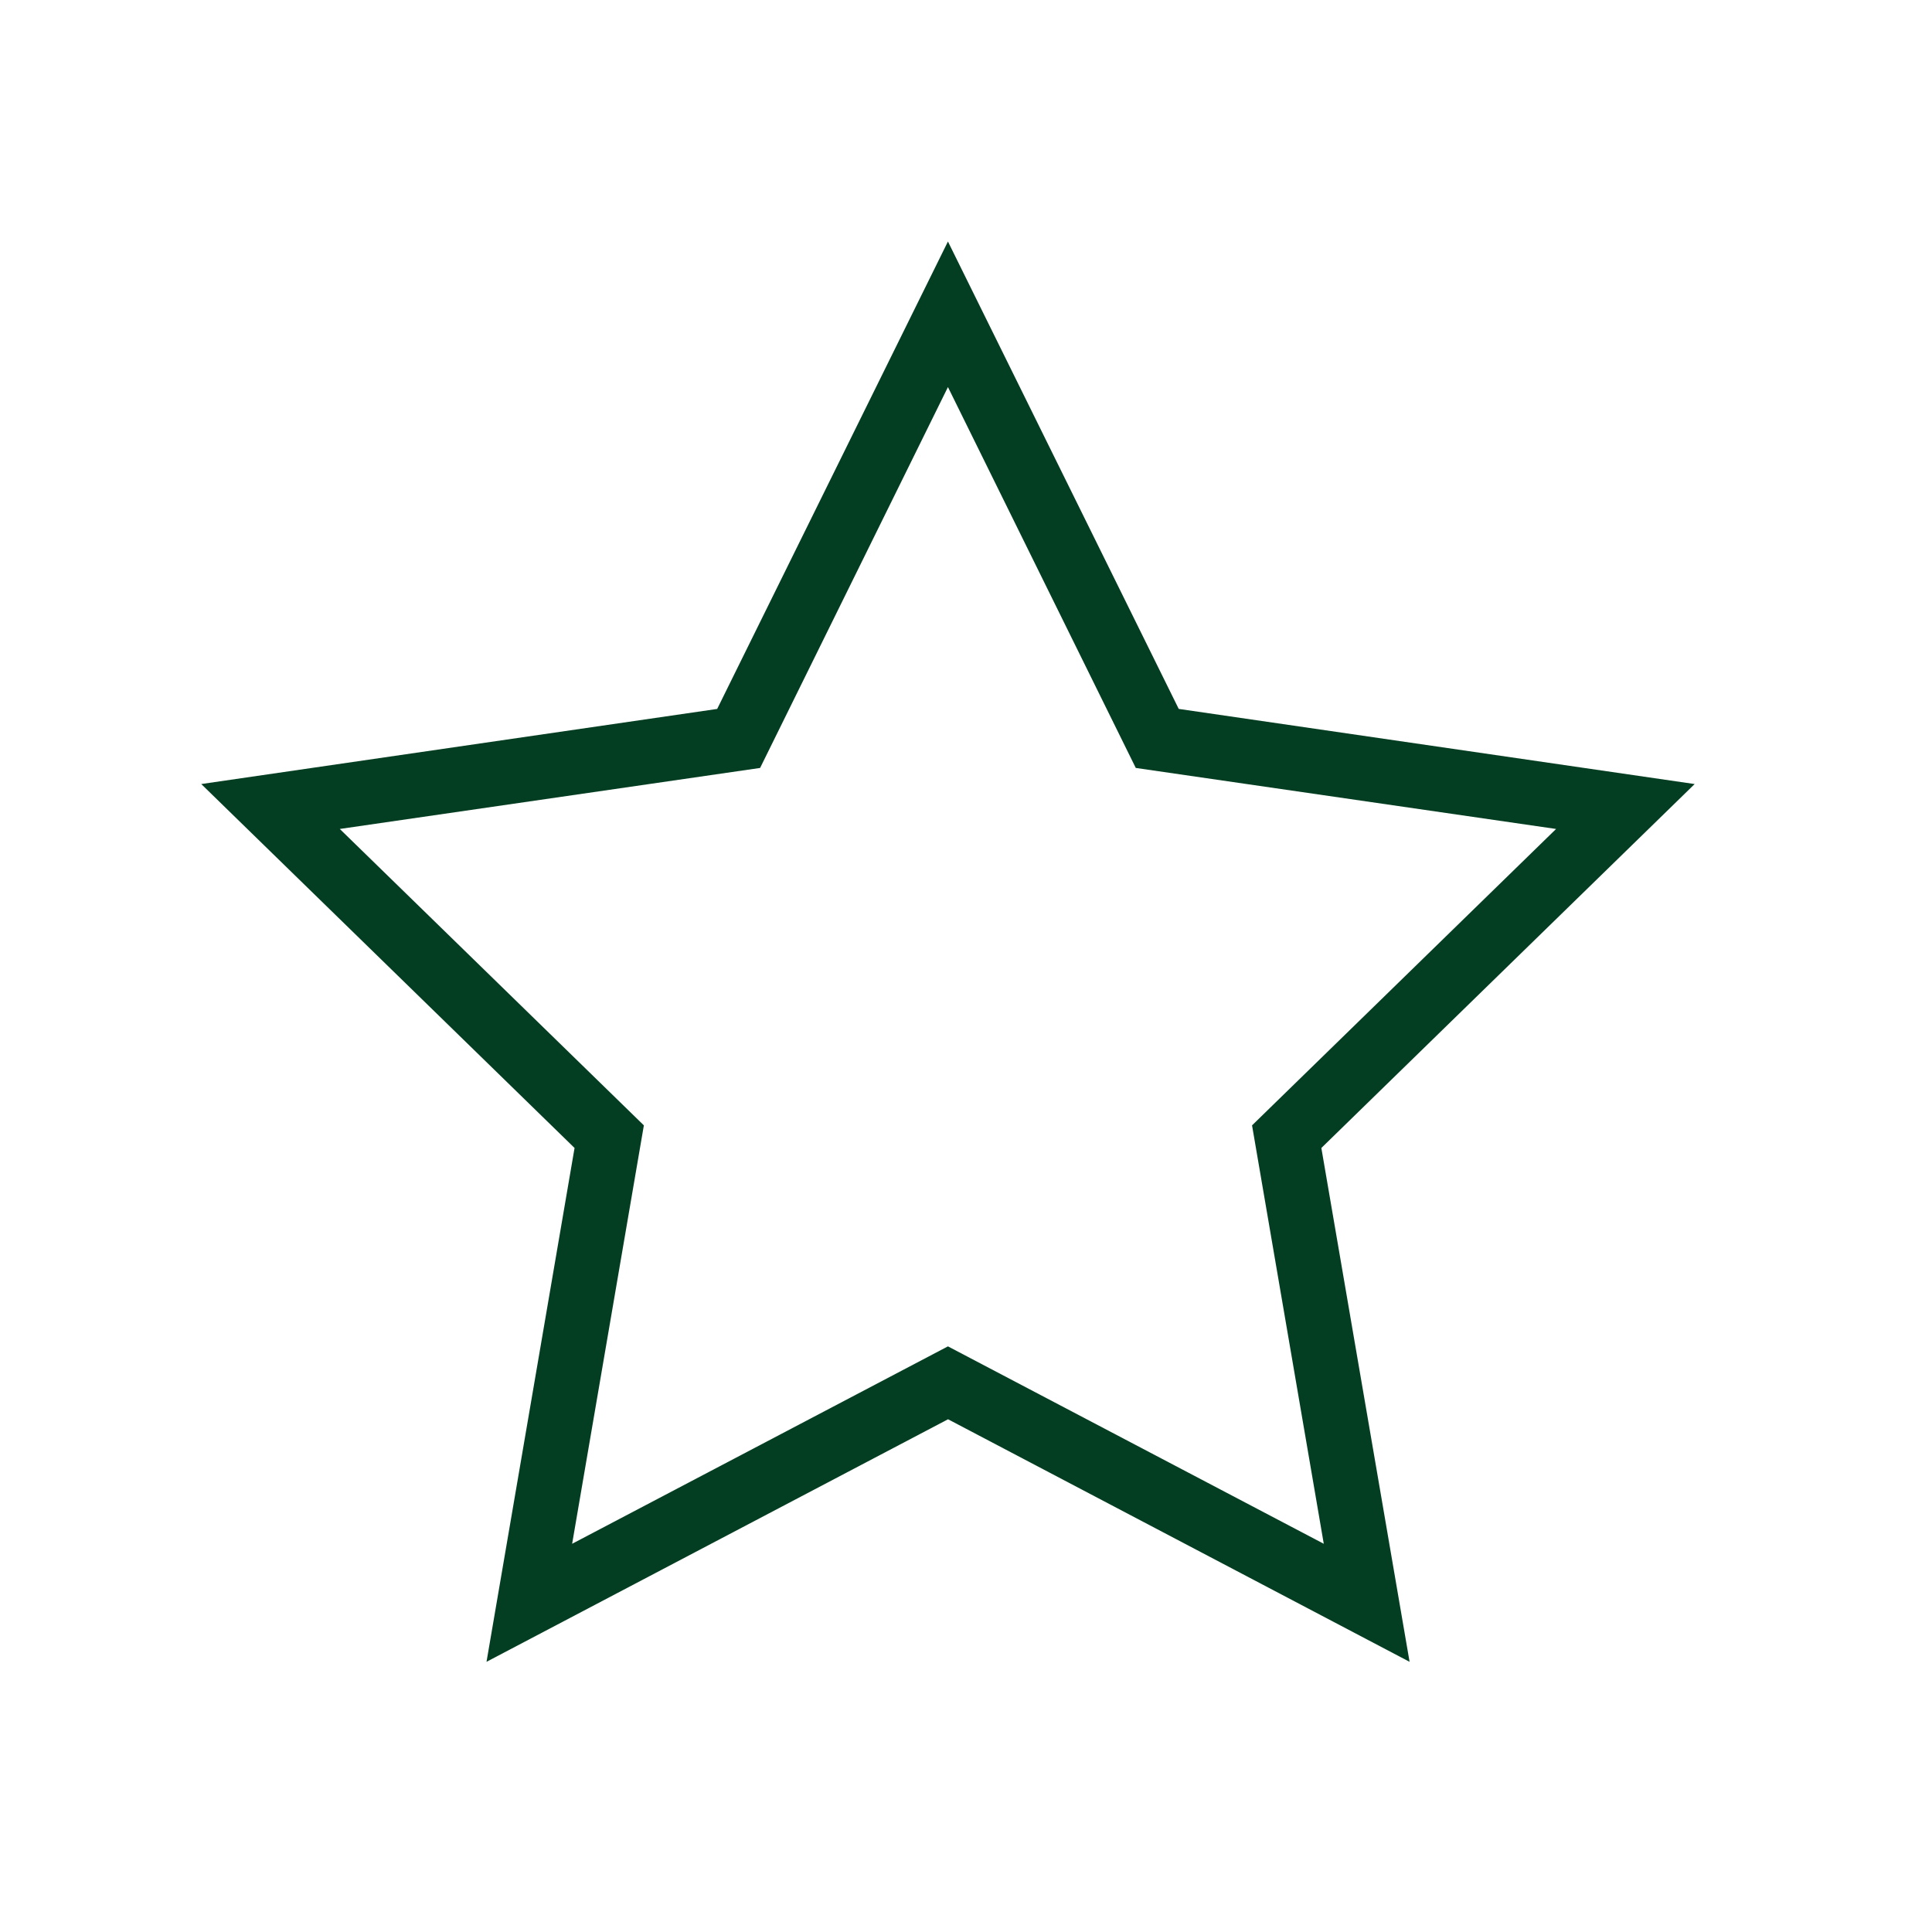 <svg xmlns="http://www.w3.org/2000/svg" width="72" height="72" viewBox="0 0 72 72"><g transform="translate(170 136)"><rect width="72" height="72" transform="translate(-170 -136)" fill="none"/><path d="M16.495,32.939,5.163,21.893l15.664-2.274,7-14.194,7,14.194,15.664,2.274L39.16,32.939l2.673,15.593L27.827,41.175,13.822,48.532ZM27.827,0l-8.6,17.42L0,20.219,13.912,33.782,10.631,52.931l17.2-9.039,17.2,9.039L41.743,33.782,55.655,20.219l-19.227-2.8Z" transform="translate(-162.5 -127)" fill="#043e22"/></g></svg>